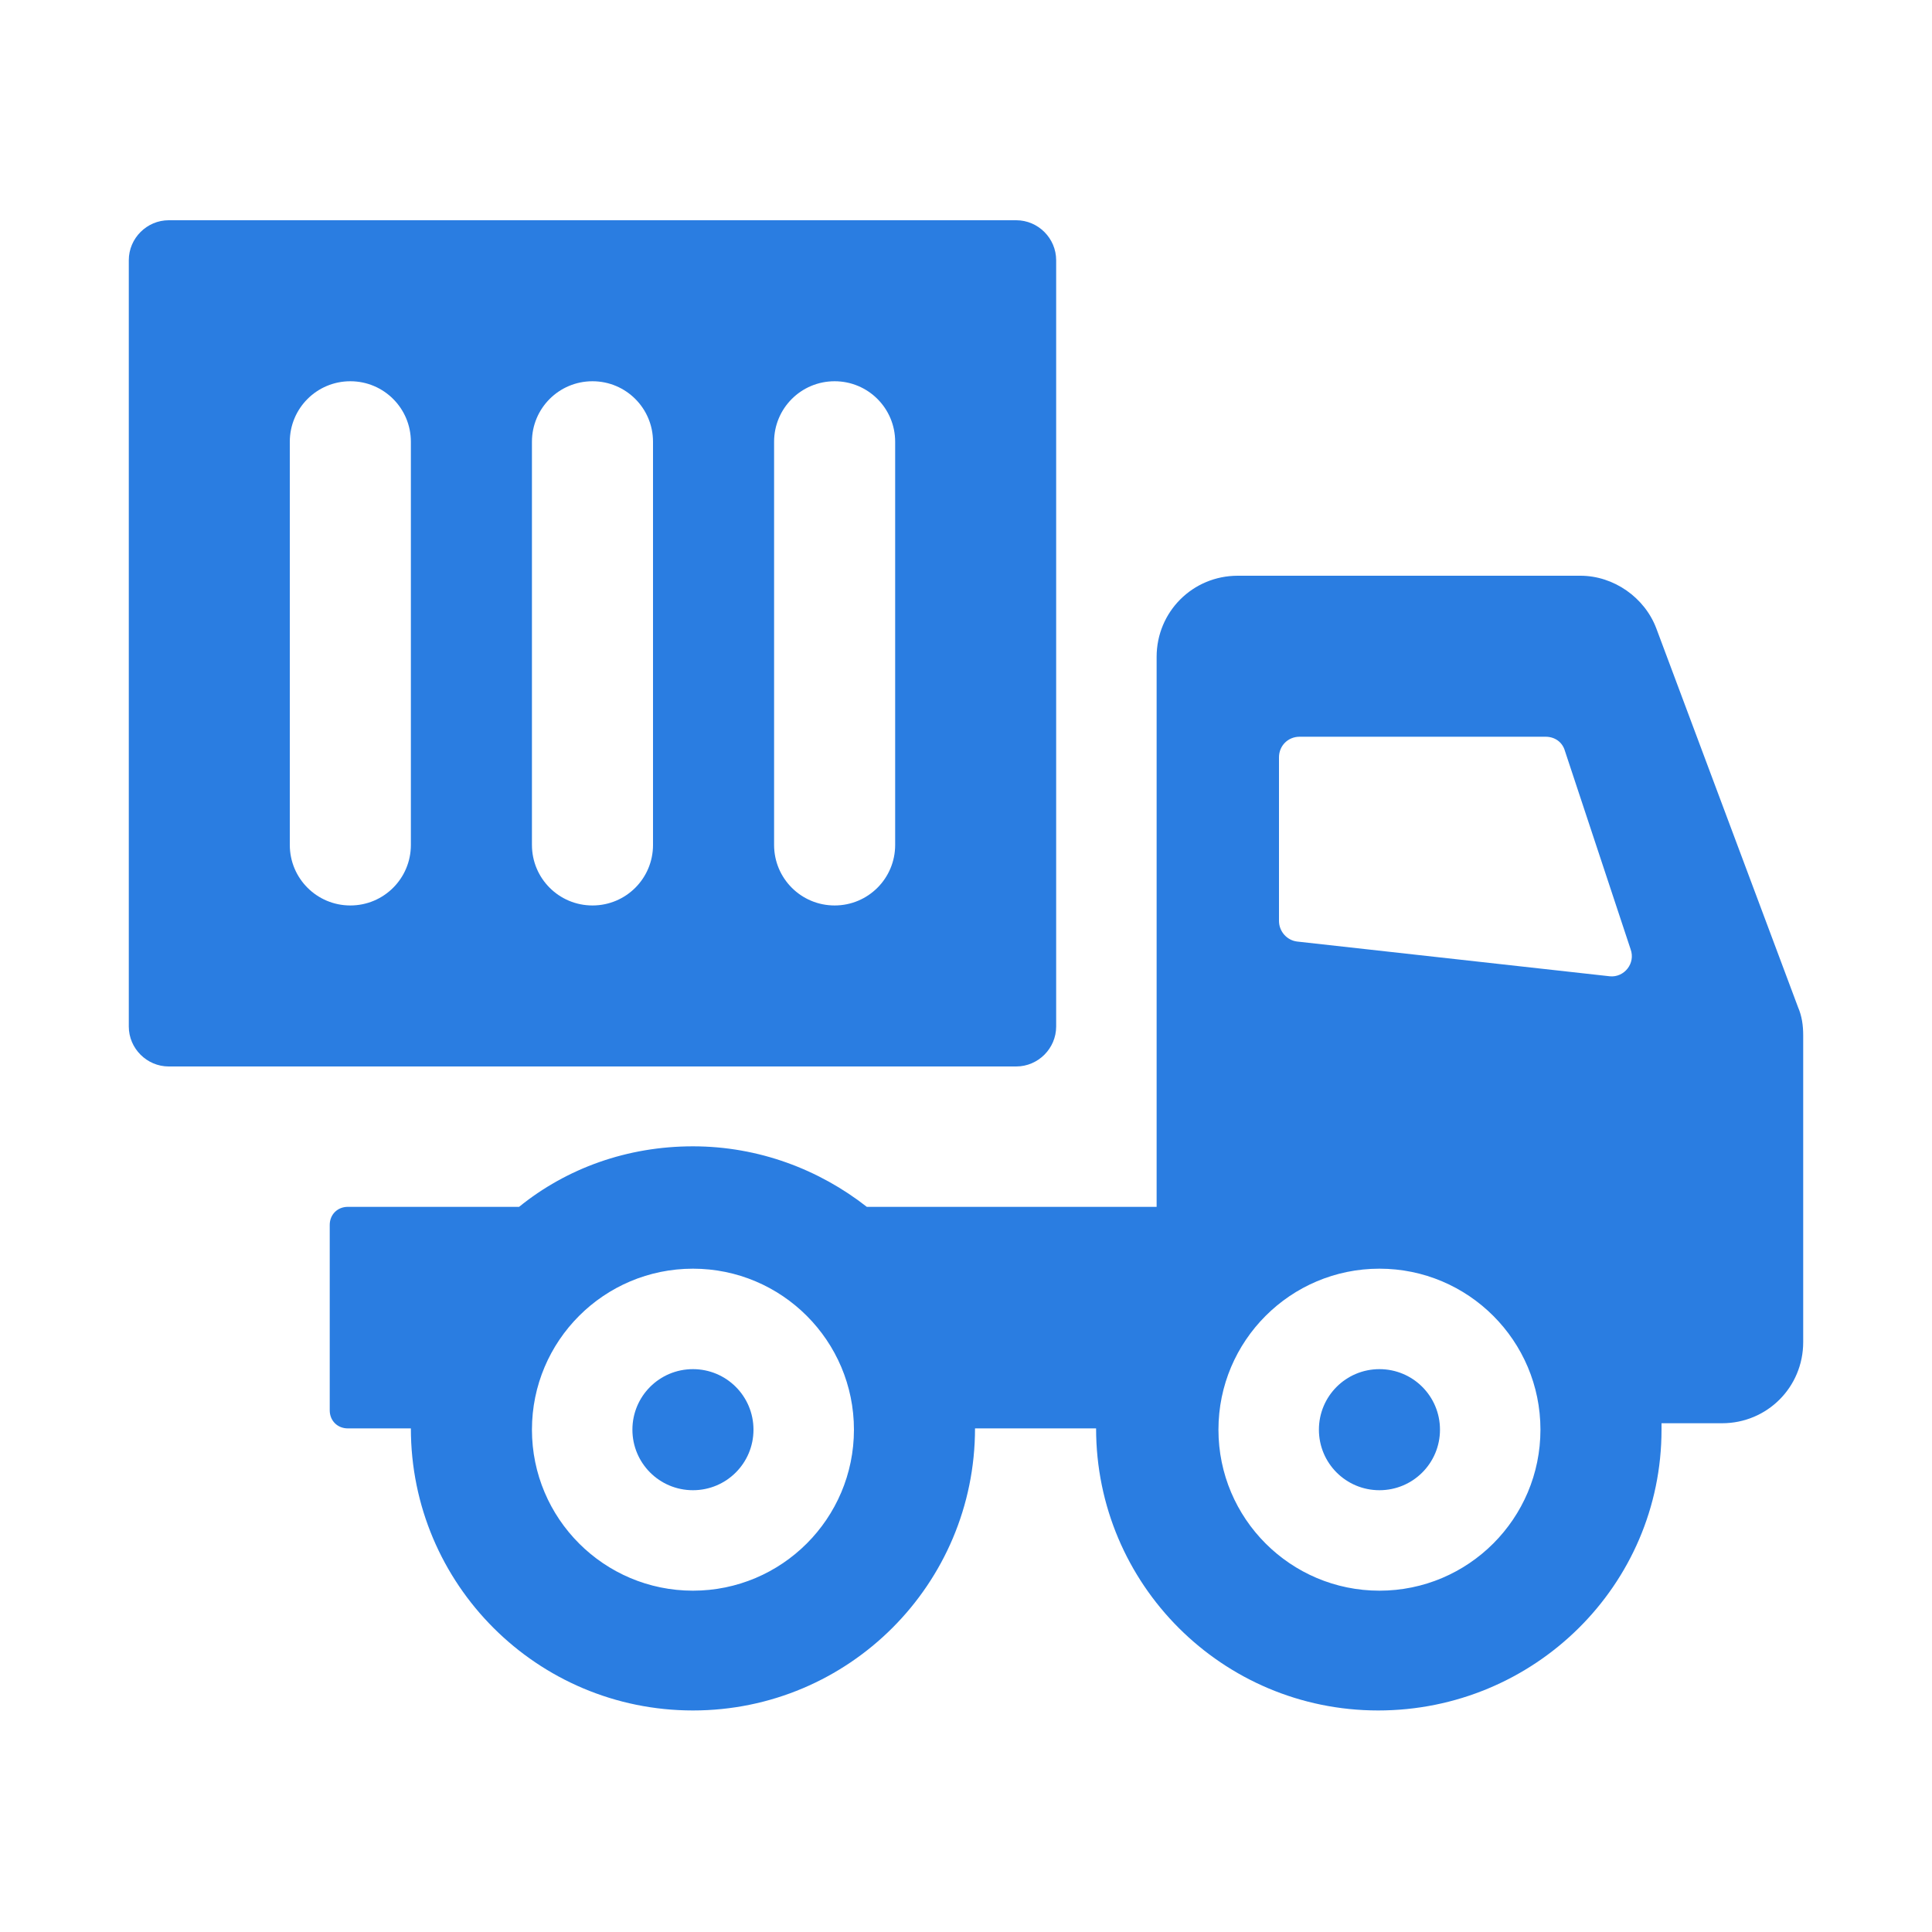 <?xml version="1.0" encoding="utf-8"?>
<!-- Generator: Adobe Illustrator 27.0.0, SVG Export Plug-In . SVG Version: 6.00 Build 0)  -->
<svg version="1.1" id="Layer_1" xmlns="http://www.w3.org/2000/svg" xmlns:xlink="http://www.w3.org/1999/xlink" x="0px" y="0px"
	 viewBox="0 0 150 150" style="enable-background:new 0 0 150 150;" xml:space="preserve">
<style type="text/css">
	.st0{fill:#2A7DE1;}
</style>
<g id="a">
</g>
<g id="a_00000114783913410071387070000000642047677399217082_">
</g>
<g id="a_00000082329017632046086700000017472914153655641473_">
</g>
<g id="a_00000047753191371172684580000010884847843736320149_">
</g>
<g id="c_00000155847785502382603190000012015939902178380691_">
	<g>
		<path class="st0" d="M128.6,48.8c-0.9-2.4-3.3-4.1-5.9-4.1H96.1c-3.5,0-6.3,2.8-6.3,6.3v42.7H67.3c-3.7-2.9-8.4-4.7-13.5-4.7
			s-9.8,1.7-13.5,4.7H27c-0.8,0-1.4,0.6-1.4,1.4v14.4c0,0.8,0.6,1.4,1.4,1.4h4.9c0,12.1,9.8,21.9,21.9,21.9s21.9-9.8,21.9-21.9h9.4
			c0,12.1,9.8,21.9,21.9,21.9S129,123.1,129,111c0-0.2,0-0.3,0-0.5h4.7c3.5,0,6.3-2.8,6.3-6.3V80.4c0-0.8-0.1-1.5-0.4-2.2
			L128.6,48.8L128.6,48.8z M53.8,123.5c-6.9,0-12.5-5.6-12.5-12.5s5.6-12.5,12.5-12.5s12.5,5.6,12.5,12.5S60.7,123.5,53.8,123.5z
			 M107.1,123.5c-6.9,0-12.5-5.6-12.5-12.5s5.6-12.5,12.5-12.5s12.5,5.6,12.5,12.5S114,123.5,107.1,123.5z M125,75.8l-24.3-2.7
			c-0.8-0.1-1.4-0.8-1.4-1.6V58.8c0-0.9,0.7-1.6,1.6-1.6H120c0.7,0,1.3,0.4,1.5,1.1l5.1,15.4C127,74.8,126.1,75.9,125,75.8L125,75.8
			z"/>
		<path class="st0" d="M107.1,106.3c-2.6,0-4.7,2.1-4.7,4.7s2.1,4.7,4.7,4.7s4.7-2.1,4.7-4.7S109.7,106.3,107.1,106.3z"/>
		<path class="st0" d="M53.8,106.3c-2.6,0-4.7,2.1-4.7,4.7s2.1,4.7,4.7,4.7s4.7-2.1,4.7-4.7S56.4,106.3,53.8,106.3z"/>
		<path class="st0" d="M82,79.7V20.2c0-1.7-1.4-3.1-3.1-3.1H13.1c-1.7,0-3.1,1.4-3.1,3.1v59.5c0,1.7,1.4,3.1,3.1,3.1h65.8
			C80.6,82.8,82,81.4,82,79.7L82,79.7z M31.9,65.6c0,2.6-2.1,4.7-4.7,4.7s-4.7-2.1-4.7-4.7V34.3c0-2.6,2.1-4.7,4.7-4.7
			s4.7,2.1,4.7,4.7V65.6z M50.7,65.6c0,2.6-2.1,4.7-4.7,4.7s-4.7-2.1-4.7-4.7V34.3c0-2.6,2.1-4.7,4.7-4.7s4.7,2.1,4.7,4.7V65.6z
			 M69.5,65.6c0,2.6-2.1,4.7-4.7,4.7s-4.7-2.1-4.7-4.7V34.3c0-2.6,2.1-4.7,4.7-4.7s4.7,2.1,4.7,4.7V65.6z"/>
	</g>
</g>
</svg>
